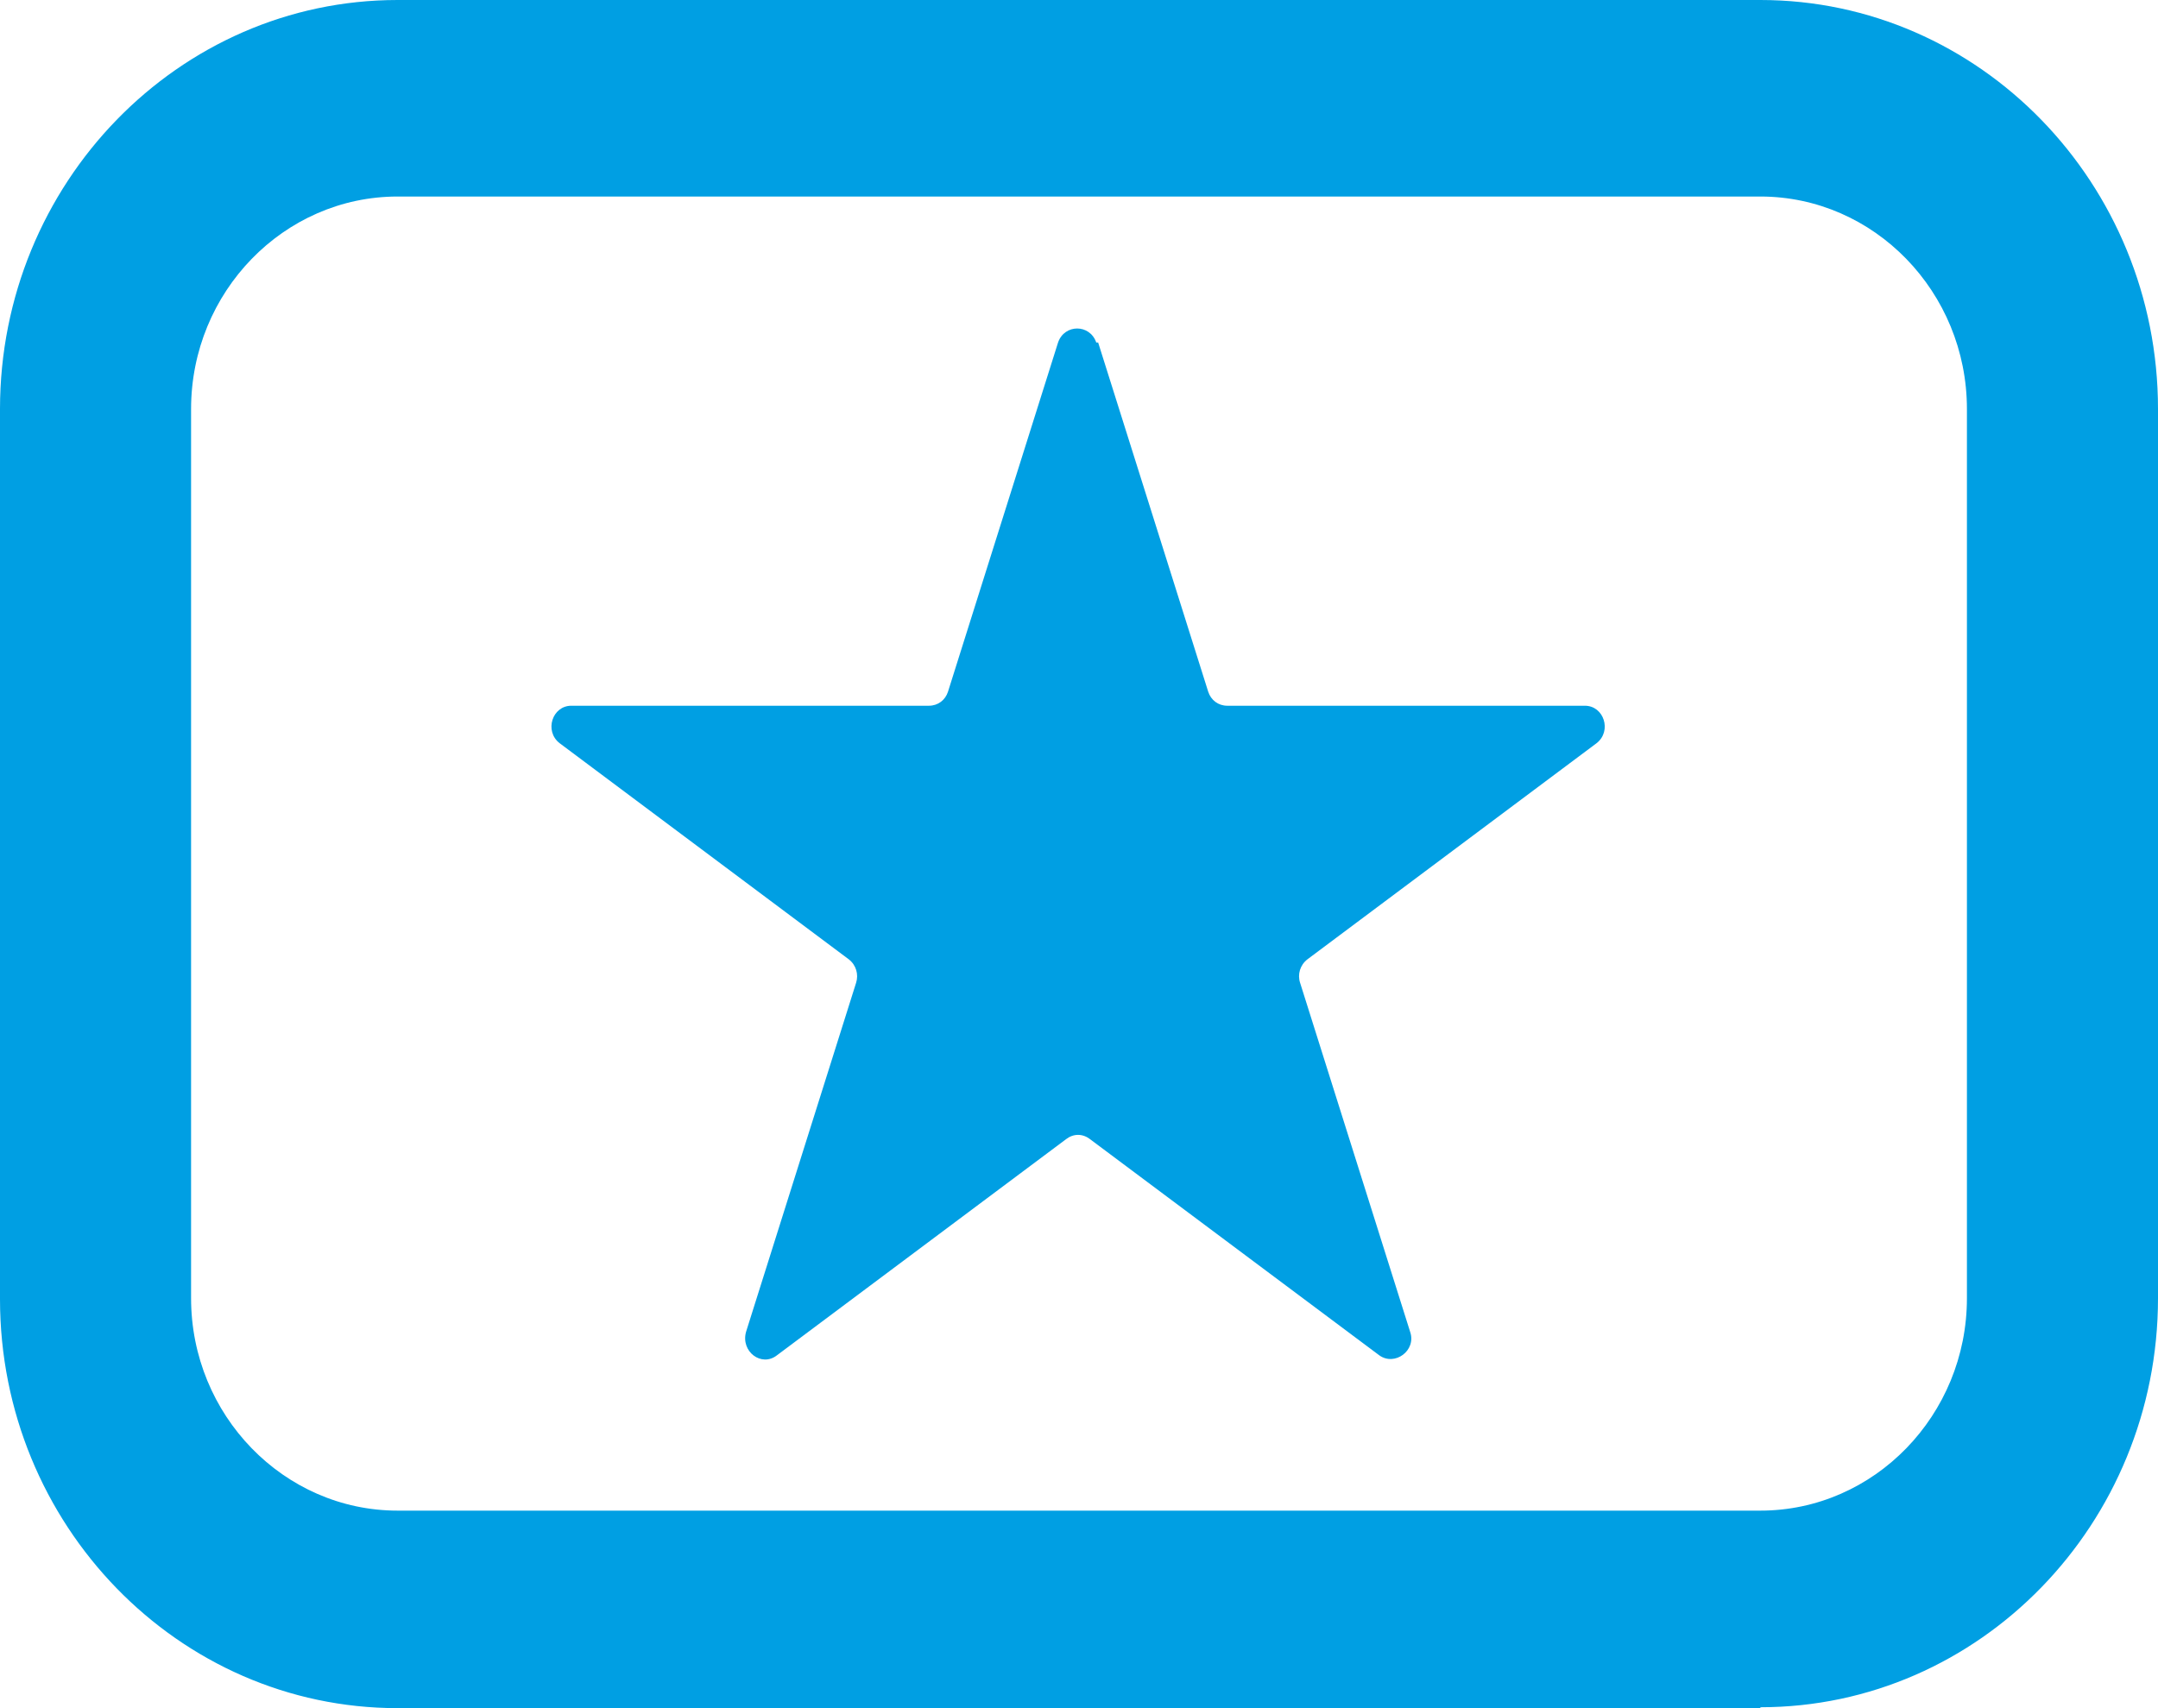 <svg width="24" height="19" viewBox="0 0 24 19" fill="none" xmlns="http://www.w3.org/2000/svg">
<g clip-path="url(#clip0_1354_271)">
<path d="M19.578 19H4.422C1.983 19 0 16.959 0 14.45V4.55C0 2.041 1.983 0 4.422 0H19.578C22.017 0 24 2.041 24 4.55V14.44C24 16.949 22.017 18.99 19.578 18.99V19ZM4.422 2.186C3.157 2.186 2.125 3.248 2.125 4.55V14.44C2.125 15.741 3.157 16.803 4.422 16.803H19.578C20.843 16.803 21.875 15.741 21.875 14.44V4.55C21.875 3.248 20.843 2.186 19.578 2.186H4.422Z" fill="#009FE3"/>
<path d="M12.213 3.81L13.437 7.694C13.467 7.787 13.548 7.85 13.649 7.85H17.626C17.838 7.85 17.929 8.131 17.757 8.266L14.54 10.671C14.459 10.734 14.428 10.838 14.459 10.932L15.683 14.815C15.754 15.023 15.511 15.2 15.339 15.075L12.121 12.67C12.04 12.608 11.939 12.608 11.858 12.67L8.641 15.075C8.469 15.21 8.236 15.034 8.297 14.815L9.521 10.932C9.551 10.838 9.521 10.734 9.44 10.671L6.223 8.266C6.051 8.131 6.142 7.85 6.354 7.85H10.331C10.432 7.85 10.513 7.787 10.543 7.694L11.767 3.81C11.838 3.602 12.121 3.602 12.192 3.81H12.213Z" fill="#009FE3"/>
</g>
<defs>
<clipPath id="clip0_1354_271">
<rect width="24" height="19" fill="white"/>
</clipPath>
</defs>
</svg>
